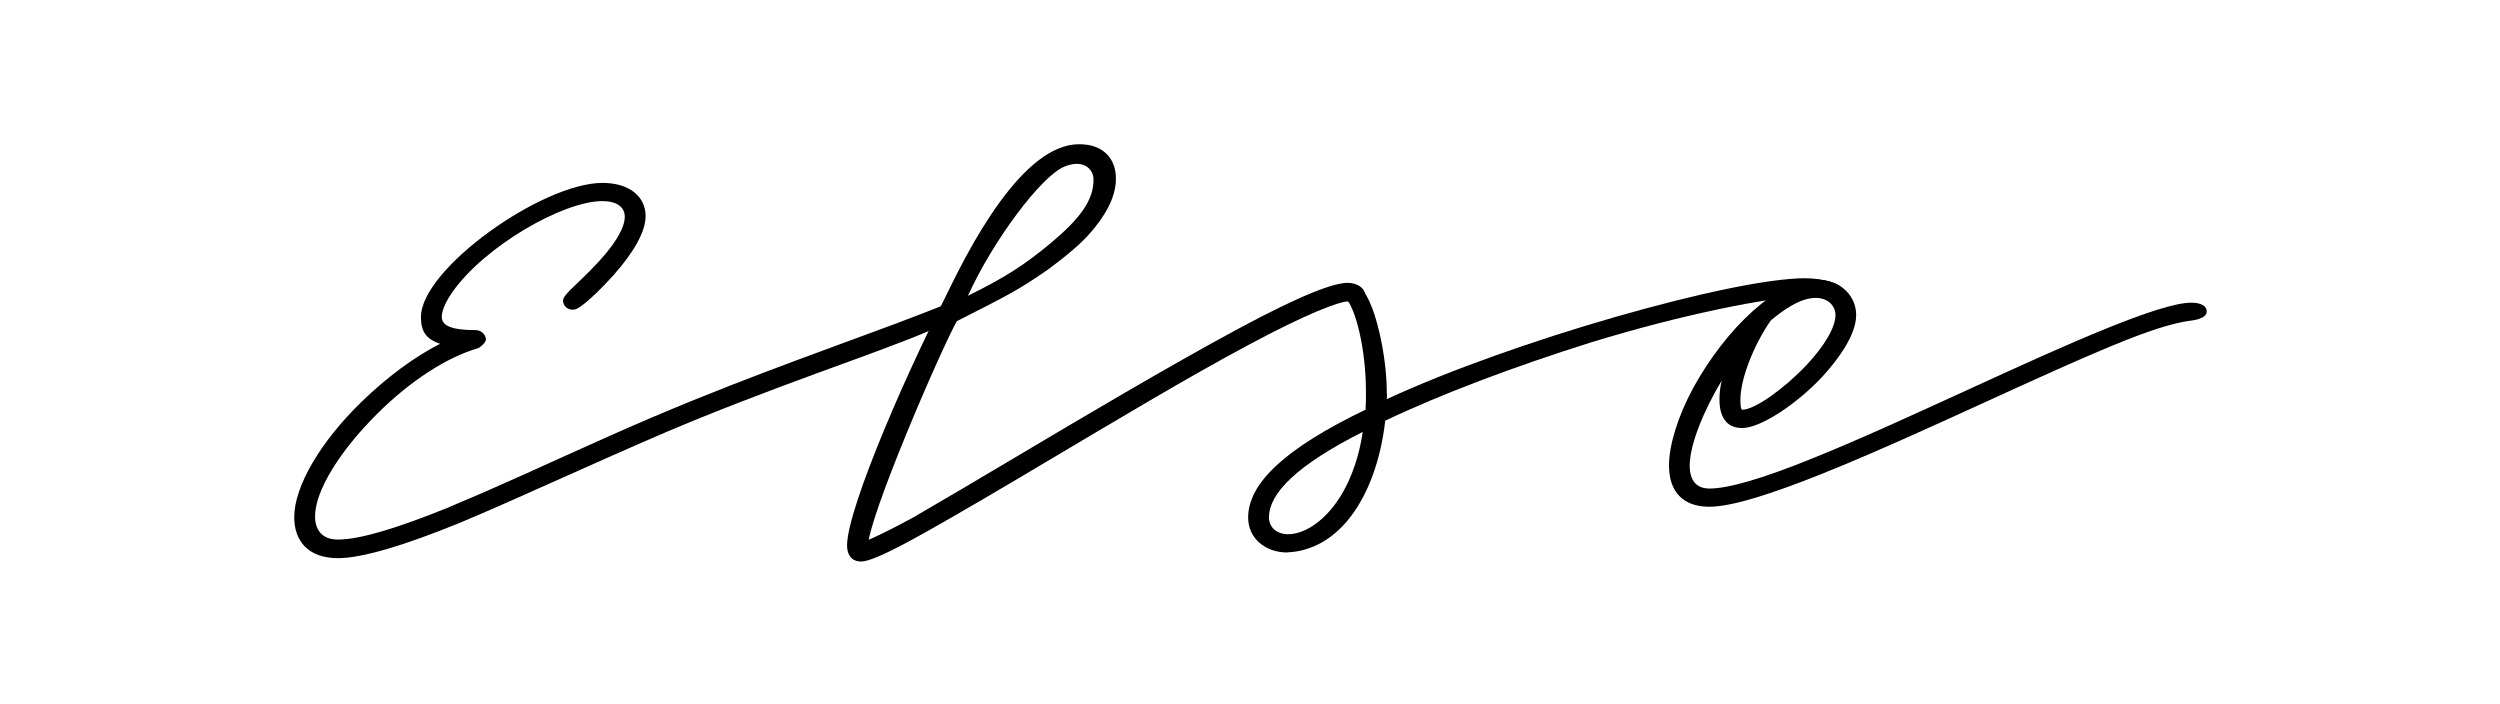 <svg width="1300" height="366" viewBox="0 0 1300 366" fill="none" xmlns="http://www.w3.org/2000/svg">
<path d="M153 268.937C153 252.848 166.674 229.639 188.082 208.876C201.199 196.157 215.368 185.612 228.856 178.764C221.37 176.263 218.895 172.187 218.895 164.849C218.895 139.846 281.943 95.113 313.251 95.113C327.729 95.113 335.711 102.56 335.711 112.343C335.711 120.551 329.523 131.204 319.067 143.053C305.393 158.109 300.072 160.718 299.082 160.881C295.432 161.751 292.771 158.979 292.771 156.37C292.771 154.468 295.122 152.13 298.773 148.597C307.435 140.39 324.883 123.866 324.883 112.615C324.883 107.778 320.738 104.571 313.251 104.571C292.771 104.571 251.873 128.106 235.229 151.913C231.579 157.185 229.722 161.588 229.722 164.795C229.722 169.741 235.724 171.643 247.171 171.643C250.635 171.643 252.677 174.415 252.677 176.59C252.677 177.894 250.202 180.394 248.532 181.101C232.692 185.612 213.45 197.896 196.125 215.181C177.007 234.205 163.828 254.968 163.828 268.556C163.828 275.133 167.169 280.568 175.645 280.568C187.154 280.568 206.582 274.698 234.239 263.447H234.054C263.505 251.163 281.881 242.303 318.139 226.16C376.052 200.397 422.58 184.471 465.273 168.491C487.361 160.229 499.736 154.902 501.592 154.685C509.017 153.761 501.84 163.219 496.085 166.099C469.728 179.416 425.303 192.461 361.202 218.496C327.296 232.248 265.918 260.838 238.694 272.035C211.222 283.232 188.639 290.243 175.769 290.243C159.992 290.243 153 281.058 153 268.937Z" fill="black"/>
<path d="M499.181 164.196C493.489 172.132 456.18 257.631 451.725 280.677C456.241 278.774 463.728 275.133 476.659 268.121H476.474C489.962 260.348 506.915 250.293 525.415 239.313C563.034 216.92 608.449 190.069 643.221 171.317C677.994 152.565 693.957 147.075 700.825 147.075C705.837 147.075 709.673 150.01 709.673 152.782C709.673 155.391 706.827 157.457 704.166 157.457C702.31 157.457 701.691 157.294 701.011 156.75C696.37 156.75 679.355 163.164 649.099 179.416C617.297 196.374 578.688 219.637 543.606 240.4C520.837 253.989 498.872 266.871 482.537 276.057C458.716 289.482 451.106 291.982 447.765 291.982C442.444 291.982 440.464 288.014 440.464 283.666C440.464 264.099 473.937 187.406 496.149 145.934L499.181 164.196ZM450.24 281.438C450.24 281.275 450.425 281.275 450.549 281.275C450.364 281.275 450.054 281.275 450.054 281.438H450.24Z" fill="black"/>
<path d="M669.518 287.306C657.886 287.306 649.038 279.86 649.038 269.152C649.038 251.596 667.538 233.496 710.107 213.004C710.292 209.798 710.292 206.862 710.292 203.927C710.292 181.099 704.971 161.966 700.826 156.422C698.97 155.389 698.846 154.085 698.846 152.78C698.846 150.171 701.197 148.106 704.167 148.106C713.138 148.106 721.12 182.294 721.12 203.492C721.12 206.699 721.429 203.764 721.12 207.569C786.52 177.185 900.985 144.682 938.603 144.682C948.07 144.682 959.393 147.617 959.393 152.726C959.393 155.335 956.423 157.4 954.072 157.4C952.401 157.4 951.721 156.966 950.731 156.368H950.916C949.555 155.661 946.399 154.194 938.789 154.194C921.465 154.194 875.06 163.379 827.48 178.001C787.386 190.556 748.406 205.341 720.316 218.766C717.965 240.399 708.993 269.641 687.337 282.088C681.521 285.295 675.334 287.034 669.704 287.197H669.518V287.306ZM708.622 224.582C674.53 241.812 659.866 256.433 659.866 269.043C659.866 274.316 664.011 277.794 669.827 277.794C677.005 277.794 687.647 272.685 696.618 258.77C703.301 248.28 706.951 235.996 708.622 224.582Z" fill="black"/>
<path d="M867.883 242.136C867.883 231.483 872.4 216.699 880.505 201.643C897.829 170.226 924.435 145.495 944.234 145.387C957.722 145.387 965.209 154.301 965.209 163.813C965.209 175.227 953.886 189.087 947.39 196.099C934.396 210.013 915.587 222.569 905.935 222.569C897.458 222.569 894.117 216.427 894.117 207.676C894.117 204.741 894.426 201.534 895.292 197.892C885.826 213.655 878.649 231.374 878.649 242.028C878.649 249.909 882.114 254.04 888.981 254.04C898.448 254.04 916.082 249.094 942.378 238.386C967.869 228.168 996.95 214.688 1025.41 201.697C1074.17 179.303 1123.23 157.236 1139.57 157.399C1144.58 157.399 1147.67 159.193 1147.49 162.128C1147.24 166.204 1139.01 166.748 1137.83 166.911C1130.78 168.107 1122.74 170.118 1105.91 176.694C1084.62 185.174 1057.15 197.729 1029.37 210.448C974.985 235.288 912.369 263.661 888.734 263.497C875.246 263.497 867.883 255.725 867.883 242.136ZM920.846 166.585C911.874 179.467 905.007 196.968 905.007 207.948C905.007 211.155 905.316 213.057 905.997 213.057C912.493 213.057 927.776 202.078 939.284 189.957C948.751 179.847 954.443 170.226 954.443 163.813C954.443 158.703 950.112 154.899 944.296 154.899C935.634 154.899 926.786 161.747 920.846 166.585Z" fill="black"/>
<path d="M492.376 163.76C491.51 160.988 485.879 169.304 487.303 164.032C504.689 125.006 532.594 75.055 561.055 75C574.172 74.946 578.998 82.827 579.988 89.241C581.597 99.405 576.276 109.624 569.47 118.103C564.644 124.082 559.446 129.408 544.783 140.279C529.005 151.204 523.374 153.868 497.202 167.184L492.376 163.76ZM546.639 126.202C561.364 113.863 568.975 103.971 568.604 92.937C568.418 87.991 563.468 82.555 553.507 86.632C541.565 91.469 516.507 124.788 503.328 153.813C522.818 144.138 532.717 137.833 546.639 126.202Z" fill="black"/>
</svg>
